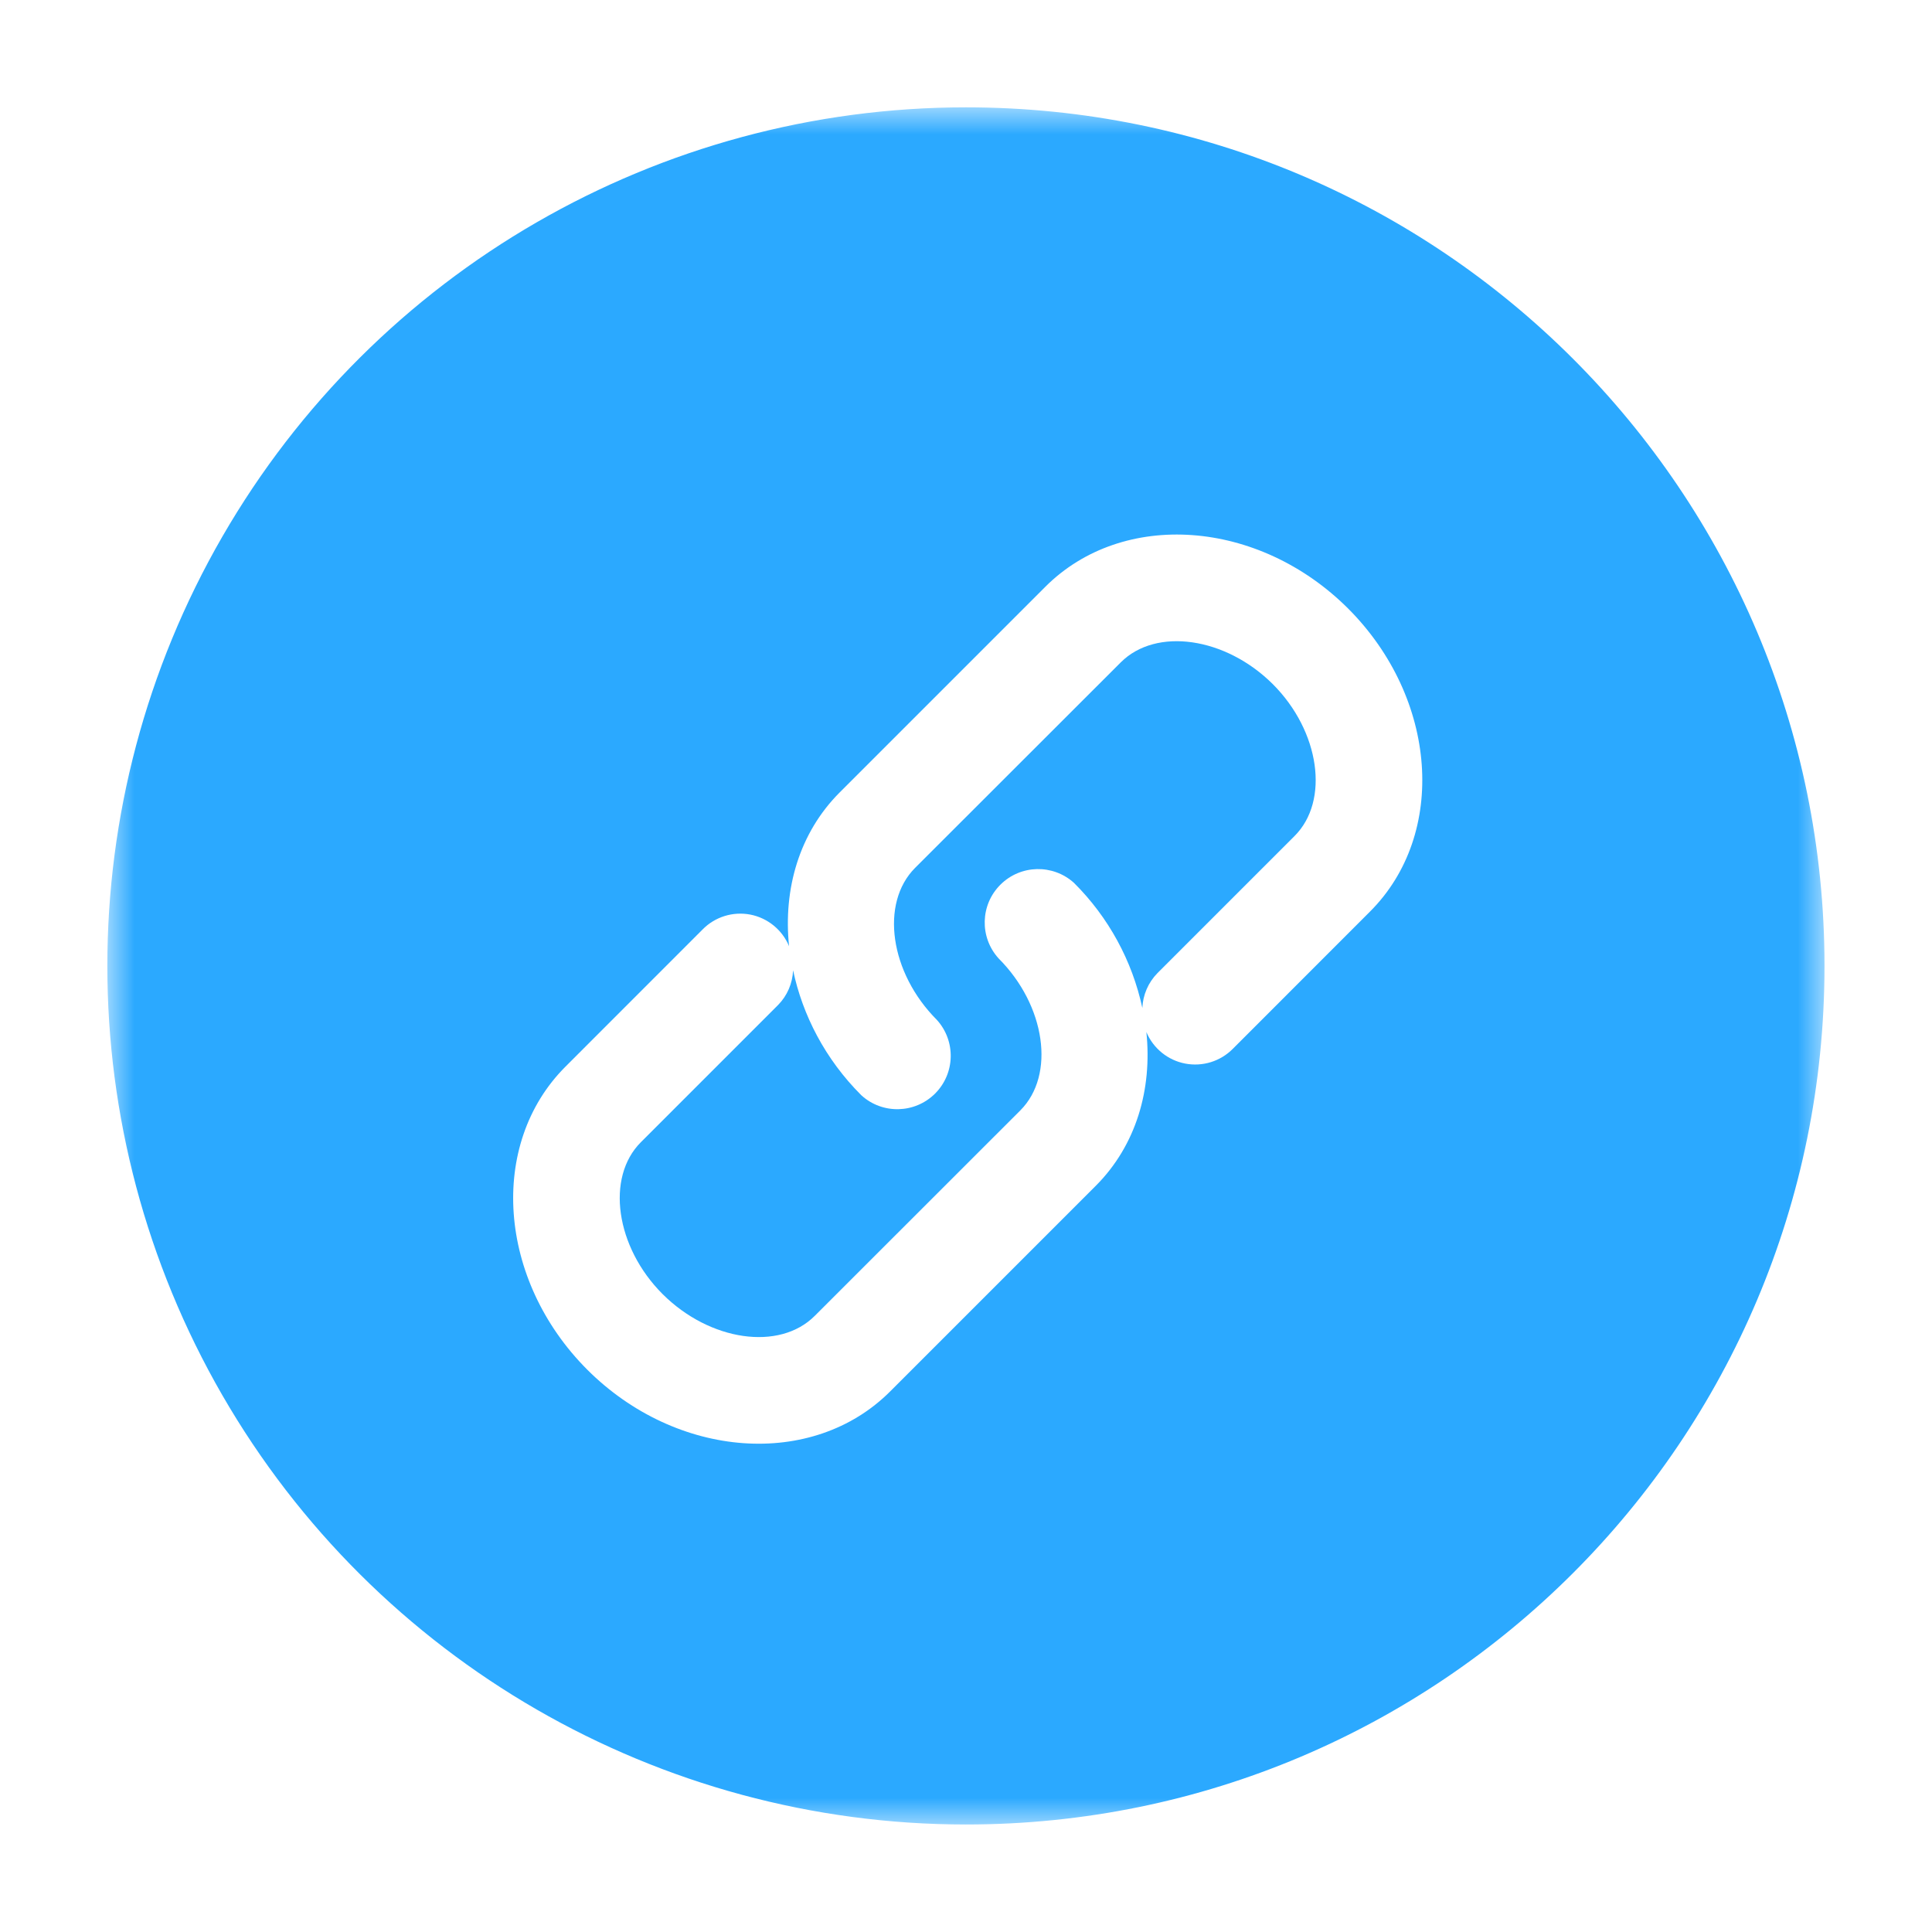 <svg width="36" height="36" viewBox="0 0 36 36" fill="none" xmlns="http://www.w3.org/2000/svg">
<path fill-rule="evenodd" clip-rule="evenodd" d="M20.884 12.342L17.051 16.172C16.395 16.831 16.581 18.127 17.458 19.005C17.814 19.399 17.799 20.002 17.424 20.377C17.048 20.752 16.444 20.767 16.051 20.41C15.374 19.735 14.955 18.913 14.778 18.08C14.768 18.323 14.669 18.554 14.498 18.727L11.943 21.282C11.284 21.939 11.47 23.238 12.348 24.115C13.228 24.991 14.522 25.179 15.181 24.52L19.013 20.69C19.67 20.031 19.484 18.734 18.606 17.857C18.25 17.463 18.265 16.86 18.641 16.485C19.017 16.11 19.62 16.096 20.013 16.452C20.654 17.09 21.096 17.899 21.286 18.782C21.296 18.539 21.396 18.308 21.566 18.134L24.121 15.579C24.78 14.923 24.594 13.624 23.716 12.747C22.837 11.872 21.543 11.683 20.884 12.342Z" fill="#2BA9FF"/>
<mask id="mask0_68_491" style="mask-type:alpha" maskUnits="userSpaceOnUse" x="2" y="2" width="32" height="32">
<path fill-rule="evenodd" clip-rule="evenodd" d="M2 2H33.997V33.997H2V2Z" fill="white"/>
</mask>
<g mask="url(#mask0_68_491)">
<path fill-rule="evenodd" clip-rule="evenodd" d="M25.528 16.986L22.973 19.542C22.741 19.777 22.408 19.88 22.084 19.818C21.76 19.756 21.489 19.535 21.361 19.231C21.472 20.297 21.171 21.341 20.42 22.094L16.587 25.927C15.143 27.372 12.611 27.188 10.943 25.522C9.275 23.852 9.092 21.32 10.536 19.876L13.091 17.32C13.322 17.084 13.656 16.98 13.981 17.042C14.305 17.105 14.576 17.326 14.703 17.631C14.592 16.565 14.893 15.521 15.644 14.768L19.477 10.935C20.921 9.49 23.453 9.674 25.121 11.34C26.789 13.01 26.973 15.542 25.528 16.986ZM17.999 2C12.283 2 7.001 5.049 4.143 9.999C1.286 14.949 1.286 21.048 4.143 25.998C7.001 30.948 12.283 33.997 17.999 33.997C26.835 33.997 33.997 26.835 33.997 17.999C33.997 9.163 26.835 2 17.999 2Z" fill="#2BA9FF"/>
</g>
</svg>

